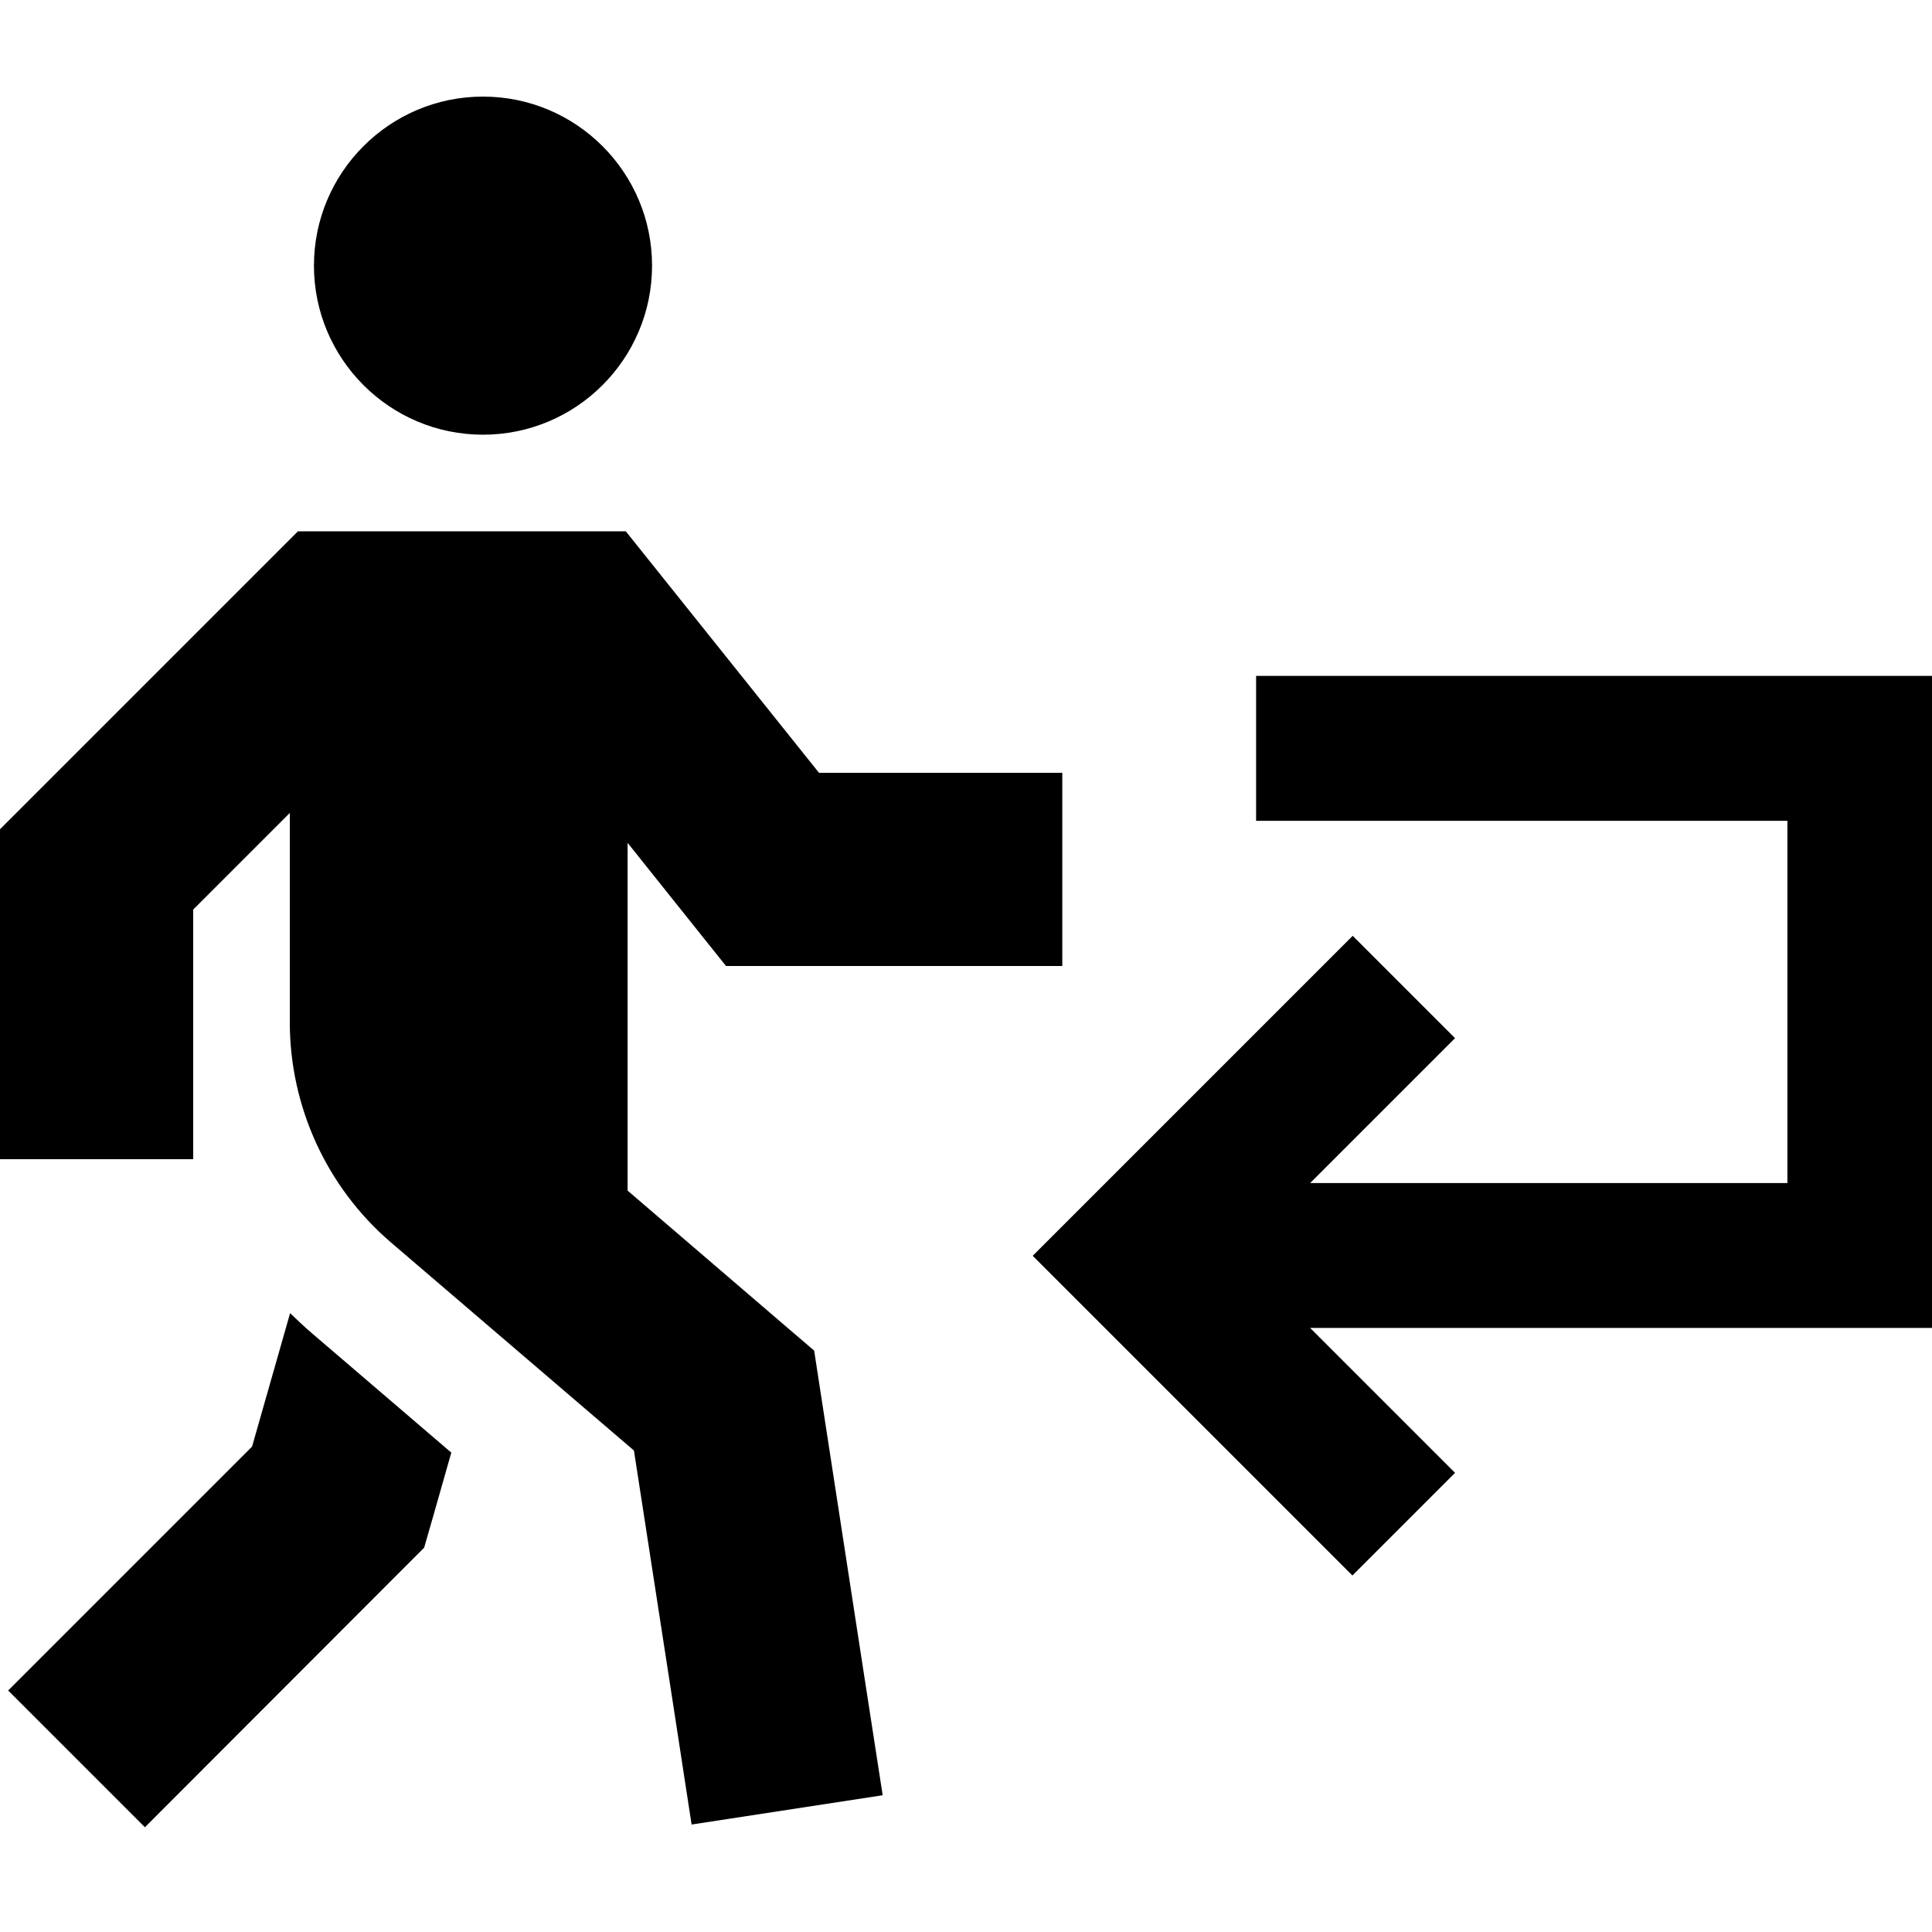 <svg xmlns="http://www.w3.org/2000/svg" viewBox="0 0 640 640"><!--! Font Awesome Pro 7.1.0 by @fontawesome - https://fontawesome.com License - https://fontawesome.com/license (Commercial License) Copyright 2025 Fonticons, Inc. --><path fill="currentColor" d="M160 32C190.9 32 216 57.1 216 88C216 118.9 190.9 144 160 144C129.1 144 104 118.9 104 88C104 57.1 129.1 32 160 32zM98.7 176L207.3 176L216.9 188L271.3 256L351.9 256L351.9 320L240.5 320C236.3 314.8 225.5 301.2 207.9 279.2L207.9 394.4L260.7 439.7L269.7 447.4L271.5 459.1C284 540.5 291 585.7 292.4 594.7L229.1 604.4C227.4 593.4 221.1 552.1 210 480.5L129.3 411.4C108.2 393.2 96 366.6 96 338.6L96 269.3L64 301.3L64 384L0 384L0 274.7L9.4 265.3L89.4 185.3L98.8 175.9zM83.5 479.2L96.1 435C98.5 437.3 100.9 439.6 103.5 441.8L149.5 481.2C144.3 499.5 141.3 510 140.5 512.7L134.6 518.6L48 605.3L2.7 560C11.9 550.8 38.8 523.9 83.5 479.2zM342.1 416C344.2 413.9 373.9 384.2 431.1 327L448.1 310L482 343.9C473 352.9 457 368.9 434 391.9L592.1 391.9L592.1 271.9L416.1 271.9L416.1 223.9L640.1 223.9L640.1 439.9L434 439.9C457 462.9 473 478.9 482 487.9L448 521.9C445.9 519.8 416.2 490.1 359 432.9L342 415.9z"/></svg>
